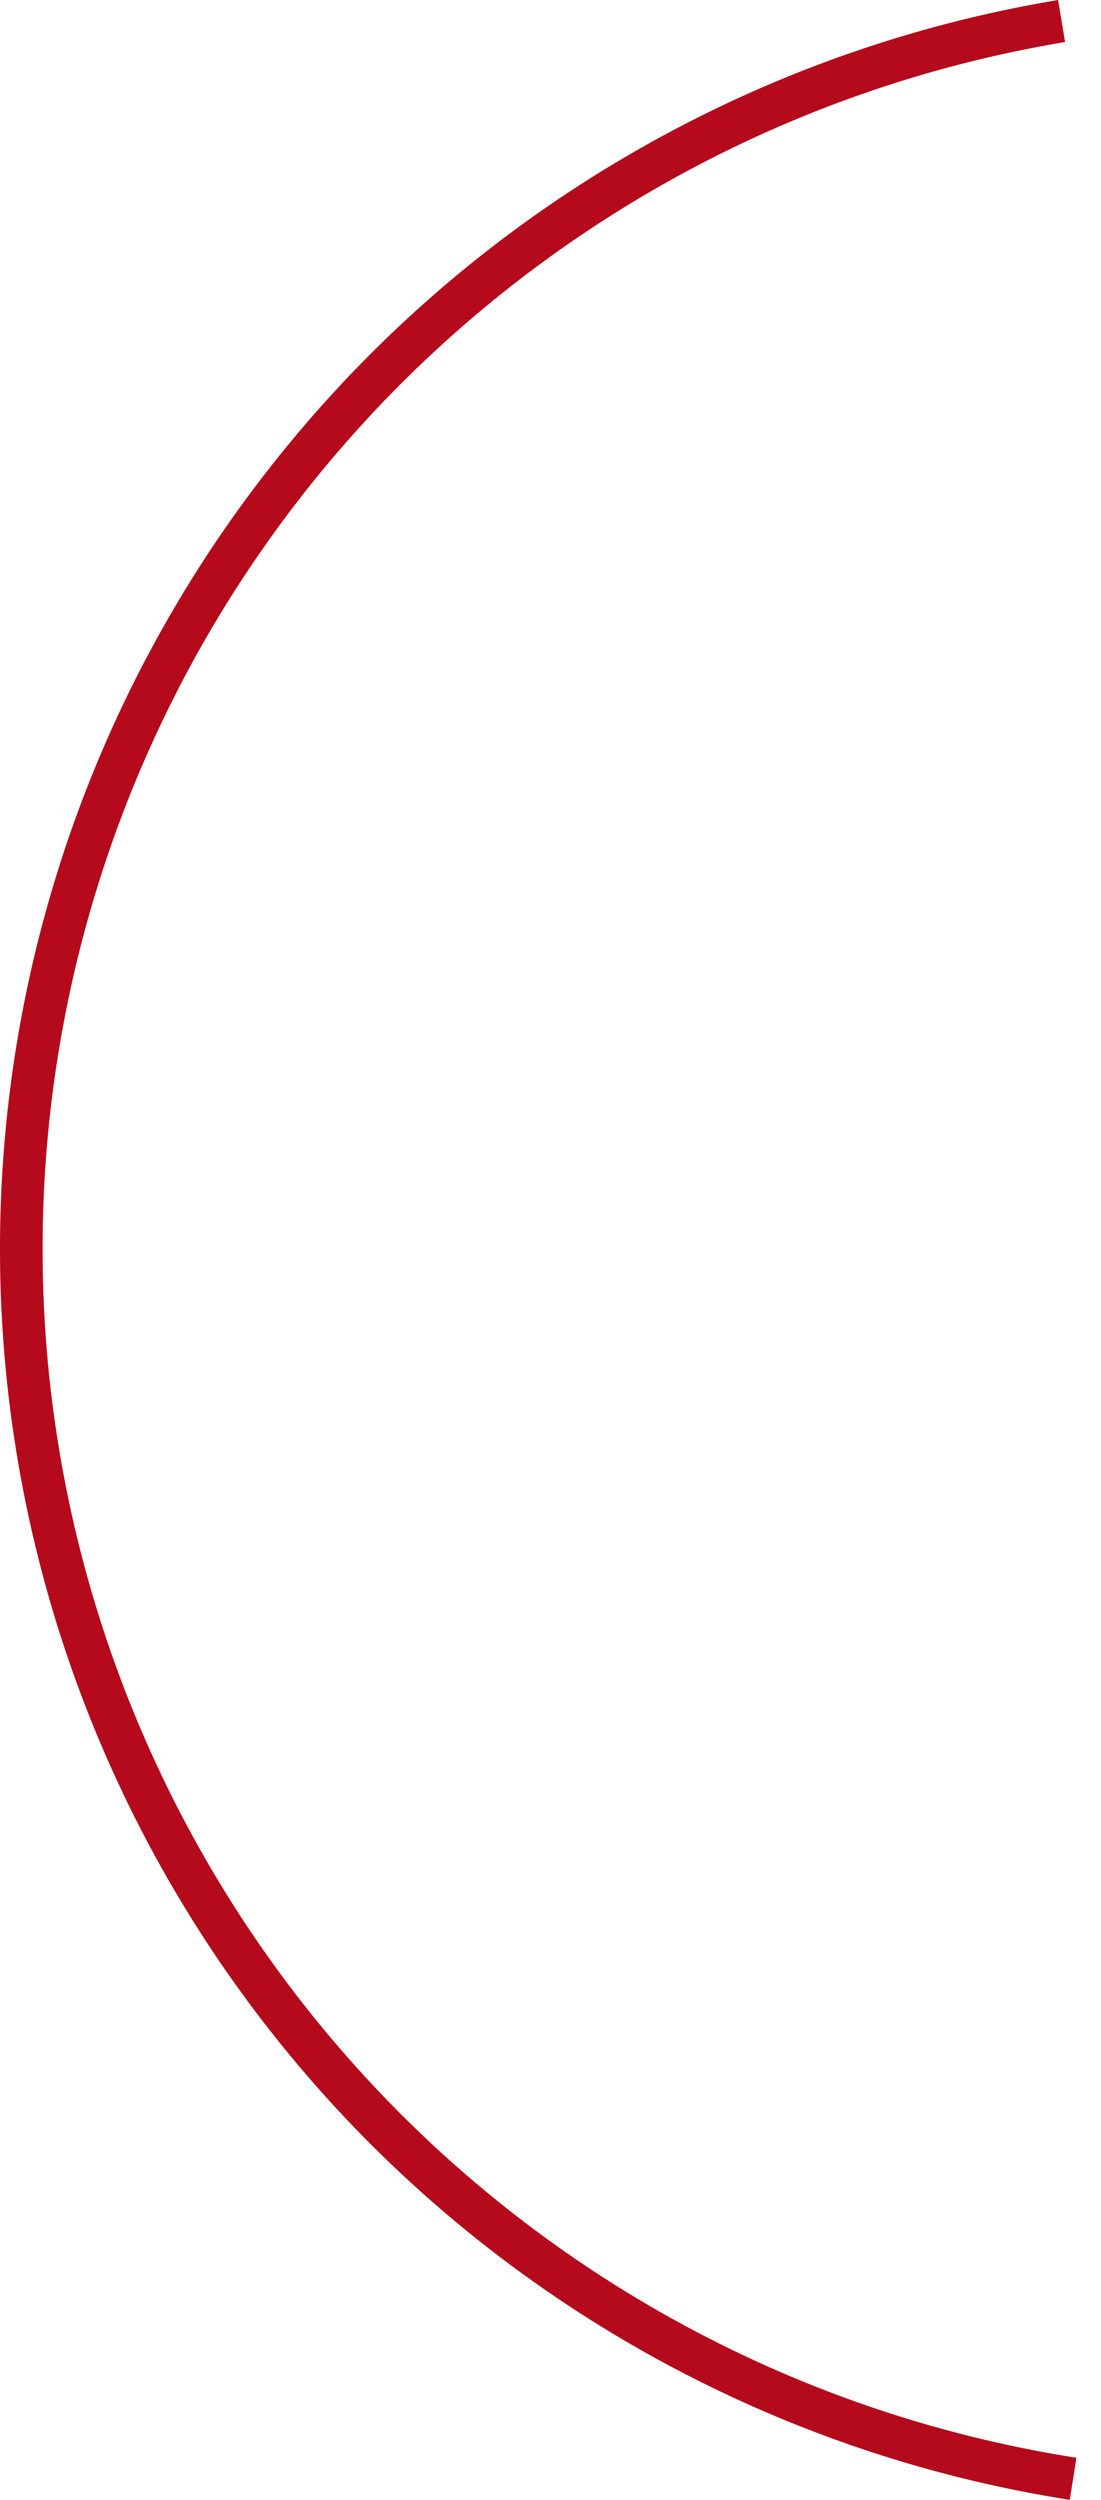 <?xml version="1.0" encoding="UTF-8"?> <svg xmlns="http://www.w3.org/2000/svg" width="37" height="84" viewBox="0 0 37 84" fill="none"> <path d="M35.558 0C25.589 1.66 16.535 6.815 10.021 14.541C3.505 22.267 -0.047 32.061 0 42.167C0.048 52.274 3.692 62.033 10.279 69.699C16.866 77.364 25.967 82.434 35.951 84L36.173 82.586C26.524 81.073 17.73 76.173 11.364 68.766C4.999 61.359 1.477 51.928 1.432 42.161C1.386 32.394 4.819 22.93 11.114 15.464C17.41 7.997 26.159 3.016 35.793 1.412L35.558 0Z" fill="#B40A1B"></path> </svg> 